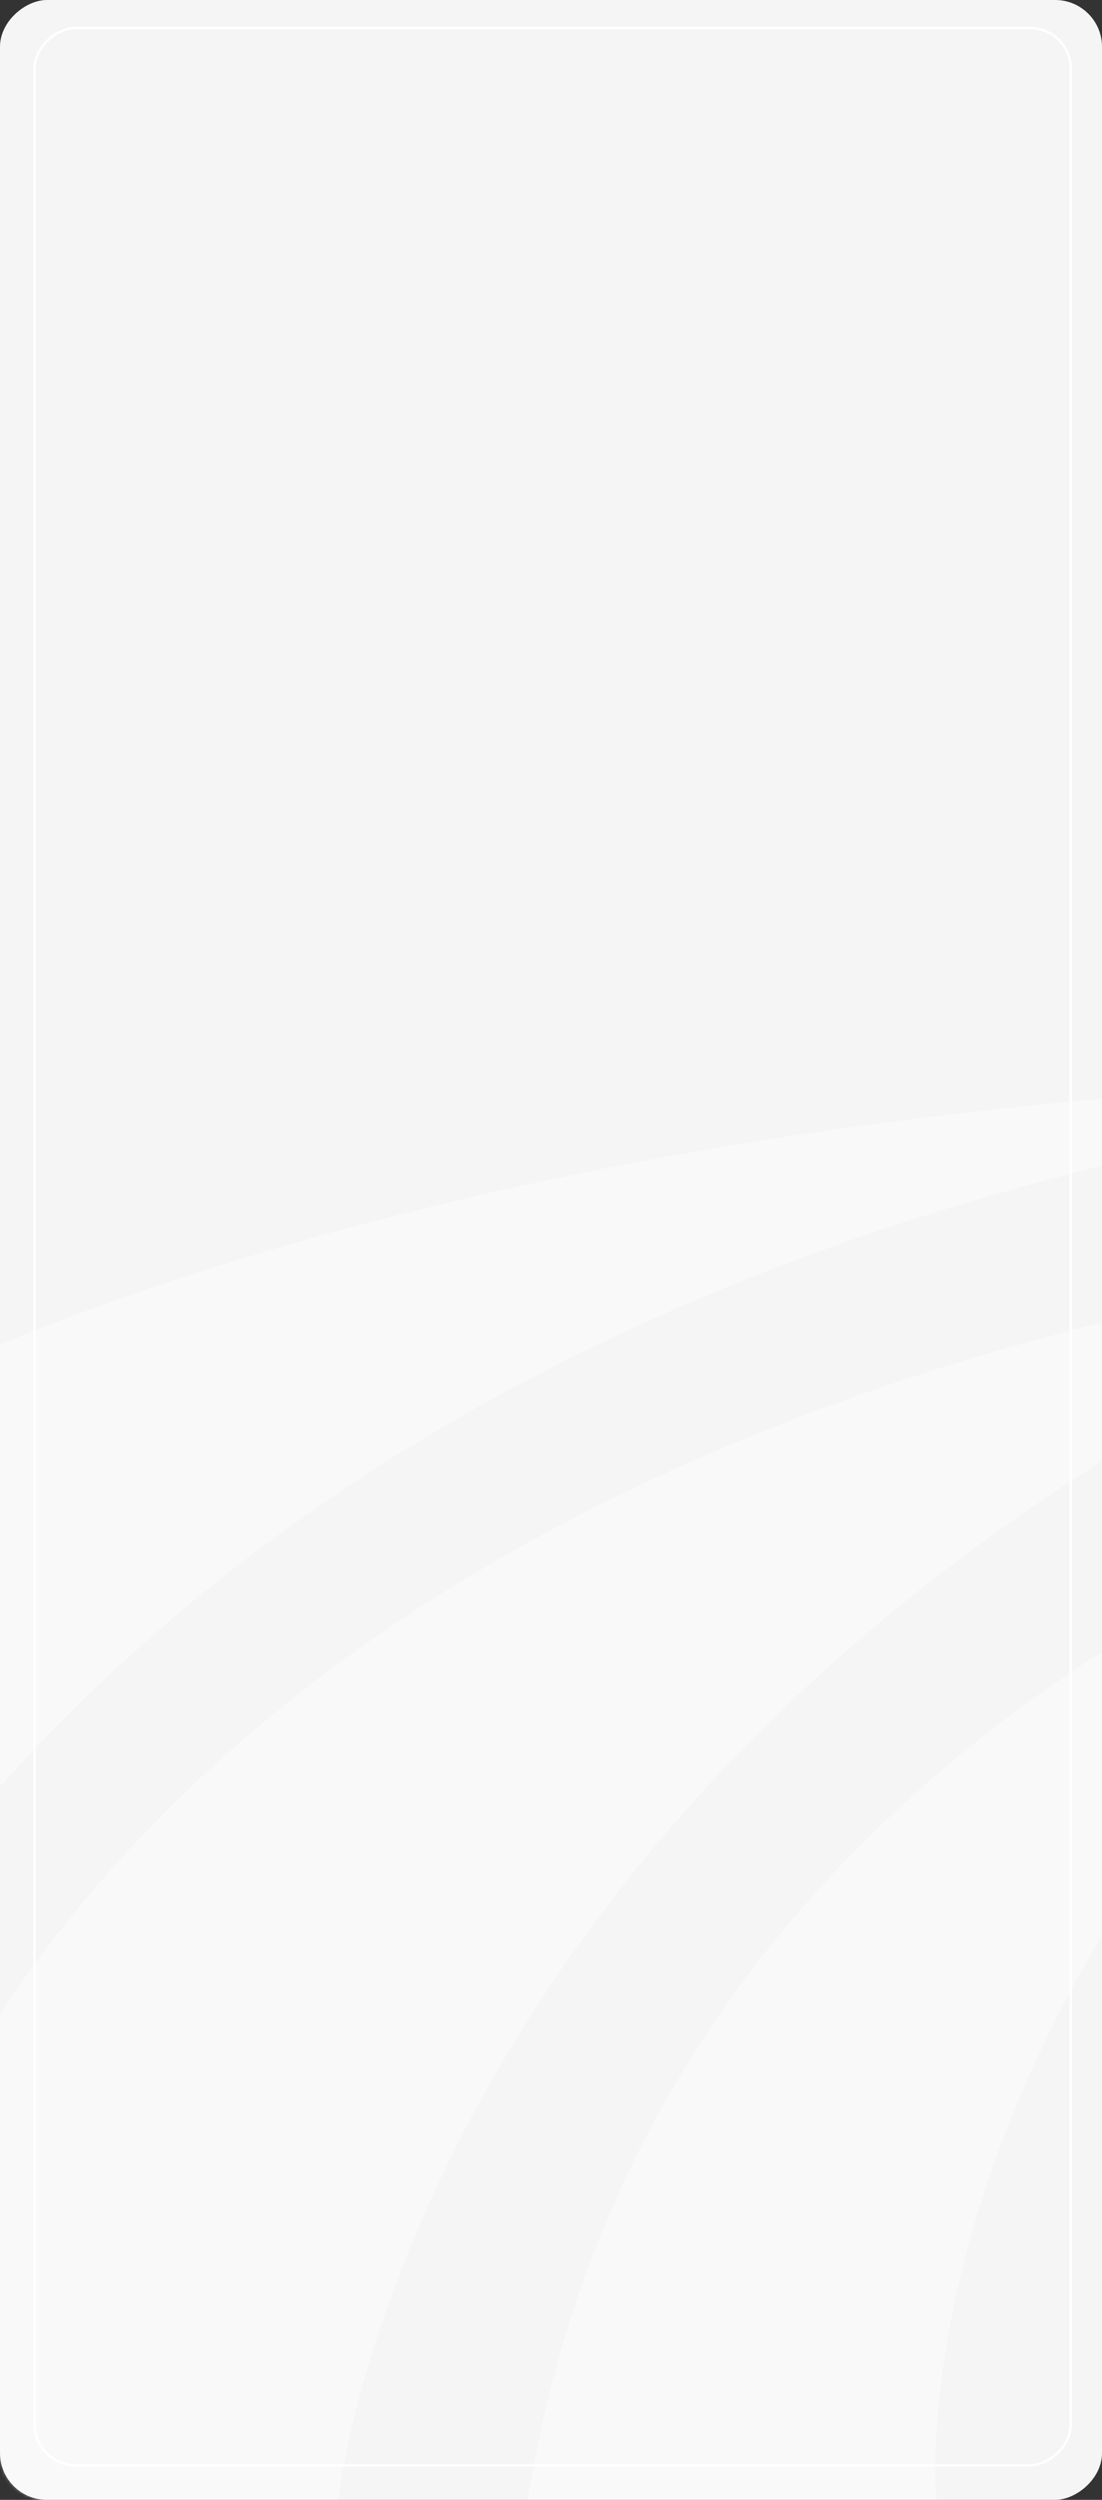 <?xml version="1.0" encoding="UTF-8"?> <svg xmlns="http://www.w3.org/2000/svg" width="330" height="748" viewBox="0 0 330 748" fill="none"><rect x="0" y="0" width="330" height="748" fill="#333333" stroke="none"/><rect x="330" y="1.52588e-05" width="748" height="330" rx="14.013" transform="rotate(90 330 1.52588e-05)" fill="#F5F5F5"></rect><mask id="mask0_127_556" style="mask-type:alpha" maskUnits="userSpaceOnUse" x="0" y="0" width="330" height="748"><rect x="330" y="1.52588e-05" width="748" height="330" rx="14.013" transform="rotate(90 330 1.52588e-05)" fill="#F3F2F1"></rect></mask><g mask="url(#mask0_127_556)"><path d="M483.162 323.382C483.162 323.382 -249.088 294.099 -291.625 748H-108.31C-108.31 748 -62.734 375.193 483.162 323.382Z" fill="white" fill-opacity="0.42"></path><path d="M453.792 375.192C453.792 375.192 5.124 399.971 -57.669 747.999H101.339C101.339 747.999 125.646 504.717 453.792 375.192Z" fill="white" fill-opacity="0.42"></path><path d="M471.007 432.634C471.007 432.634 198.565 492.328 158.054 748H280.602C279.589 748 266.423 576.801 471.007 432.634Z" fill="white" fill-opacity="0.42"></path></g><g style="mix-blend-mode:overlay"><rect x="320.65" y="8.35" width="729.299" height="310.299" rx="12.261" transform="rotate(90 320.65 8.35)" stroke="white" stroke-width="0.701"></rect></g></svg> 